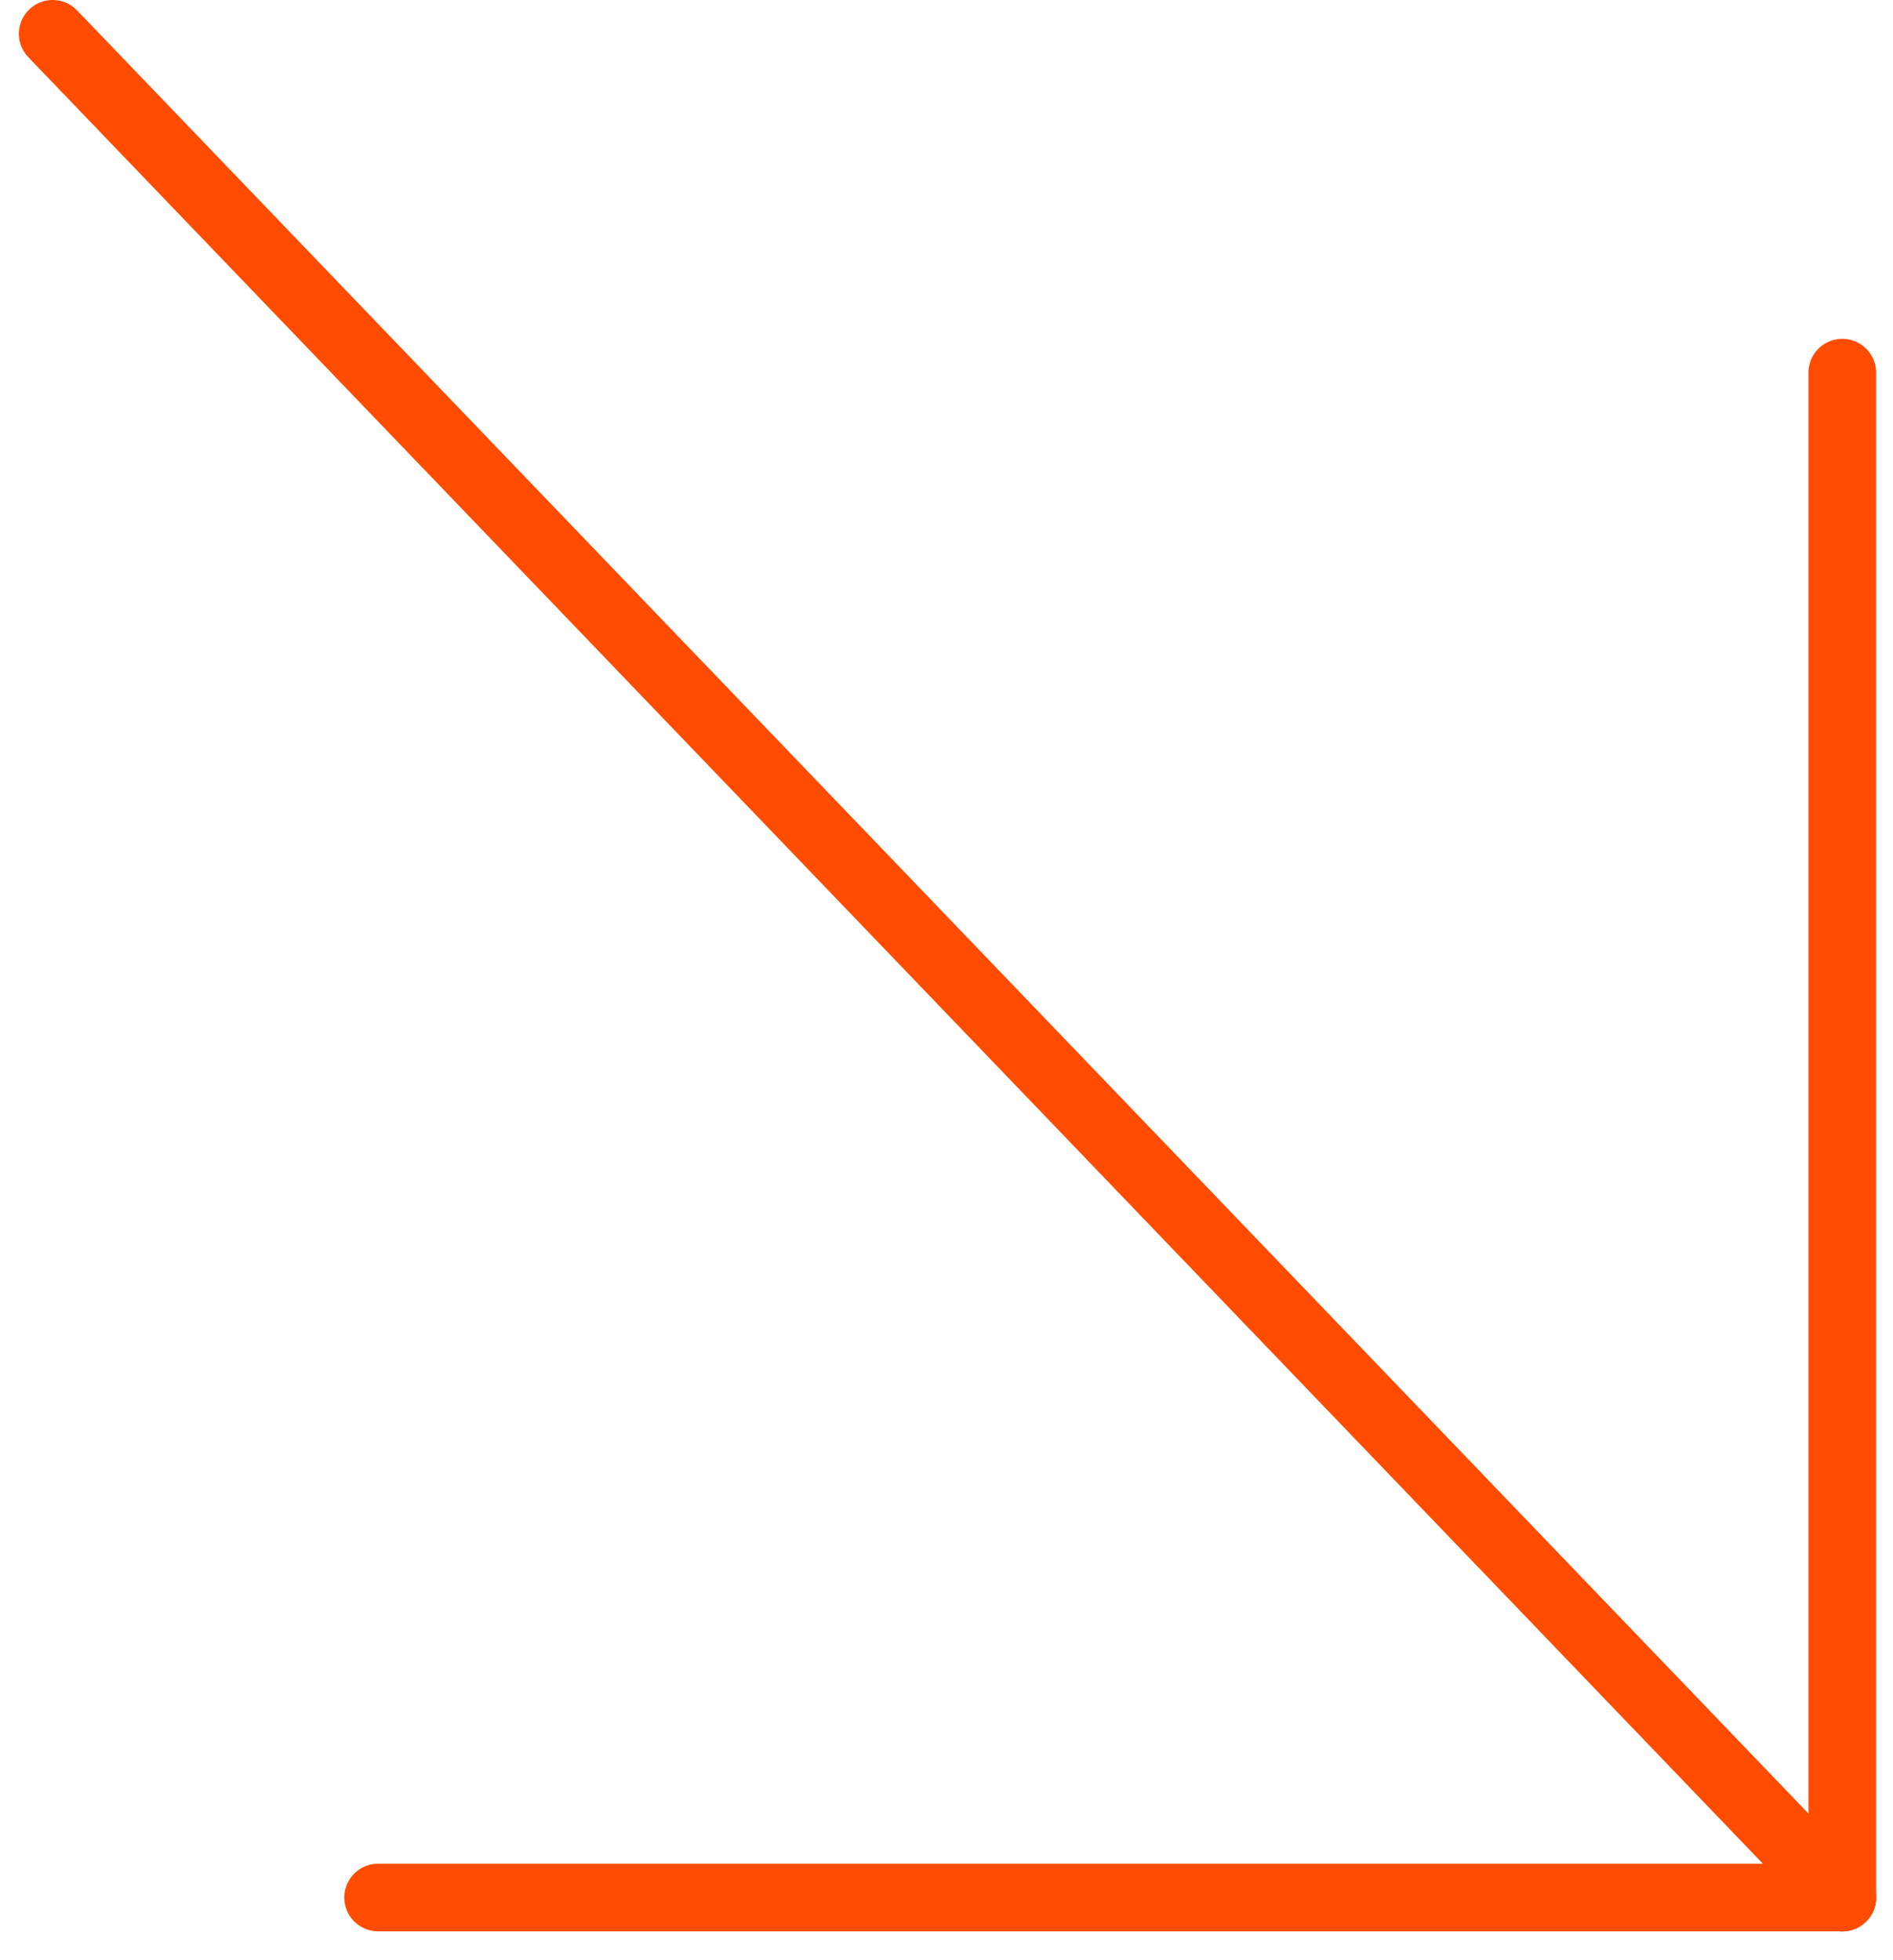 <?xml version="1.0" encoding="UTF-8"?> <svg xmlns="http://www.w3.org/2000/svg" width="56" height="58" viewBox="0 0 56 58" fill="none"> <path d="M1.559 1L54.5 56.147" stroke="#FF4C00" stroke-width="2" stroke-linecap="round"></path> <path d="M11.185 56.145L54.5 56.145" stroke="#FF4C00" stroke-width="2" stroke-linecap="round"></path> <path d="M54.5 11.025L54.5 56.146" stroke="#FF4C00" stroke-width="2" stroke-linecap="round"></path> </svg> 